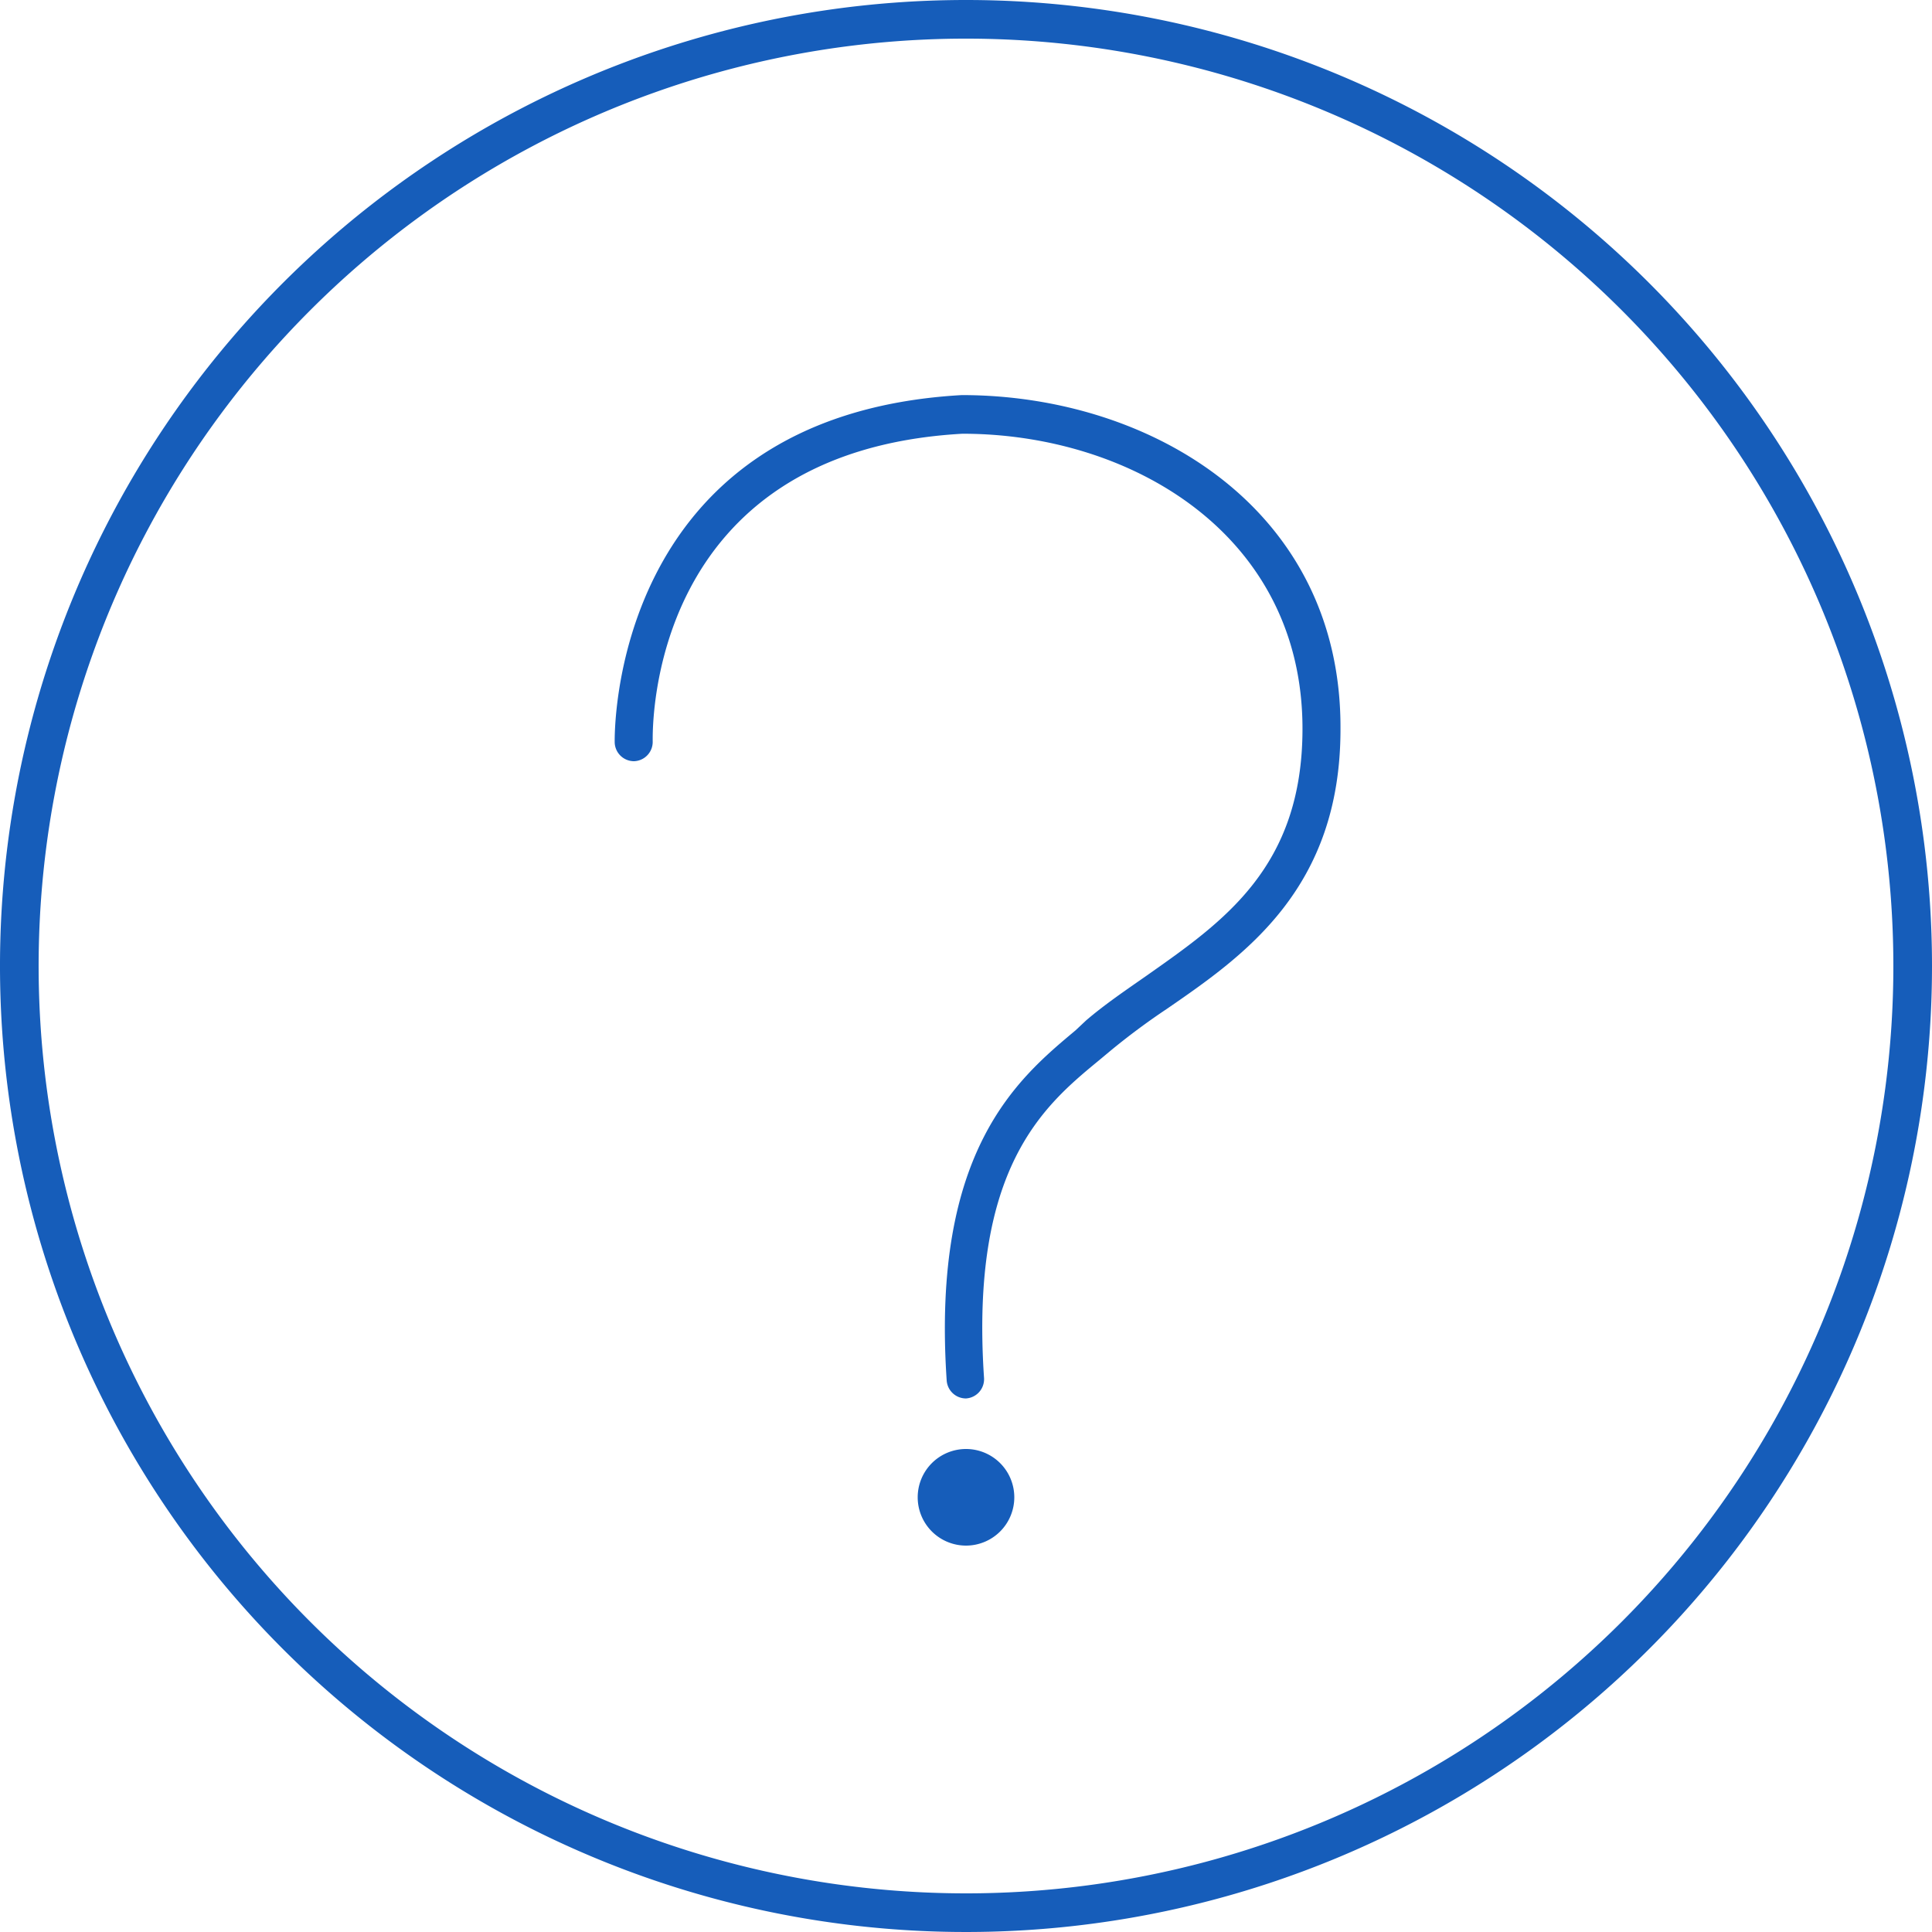 <svg id="Layer_1" data-name="Layer 1" xmlns="http://www.w3.org/2000/svg" width="60" height="60" viewBox="0 0 60 60">
    <defs>
        <style>
            .cls-1{fill:#165dba}
        </style>
    </defs>
    <path id="Path_7092" data-name="Path 7092" class="cls-1" d="M30 45a1.5 1.5 0 1 0 1.5 1.5A1.5 1.5 0 0 0 30 45z"/>
    <path id="Path_7093" data-name="Path 7093" class="cls-1" d="M29.87 12.27c-11 .62-10.78 10.69-10.78 10.79a.6.6 0 0 0 .6.58.6.6 0 0 0 .58-.62c0-.36-.17-9 9.62-9.55 5.25 0 10.56 3.14 10.56 9.16 0 4.32-2.47 6-4.87 7.69-.66.46-1.29.89-1.85 1.37l-.33.31c-1.78 1.49-4.48 3.72-4 10.87a.6.6 0 0 0 .6.56.6.6 0 0 0 .56-.64c-.44-6.54 1.87-8.46 3.57-9.86l.36-.3a21.509 21.509 0 0 1 1.75-1.3c2.41-1.66 5.39-3.73 5.39-8.68.04-6.82-5.87-10.38-11.76-10.38z"/>
    <path id="Path_7094" data-name="Path 7094" class="cls-1" d="M30 0a30 30 0 1 0 30 30A30 30 0 0 0 30 0zm0 58.8A28.8 28.8 0 1 1 58.8 30 28.8 28.8 0 0 1 30 58.8z"/>
</svg>

